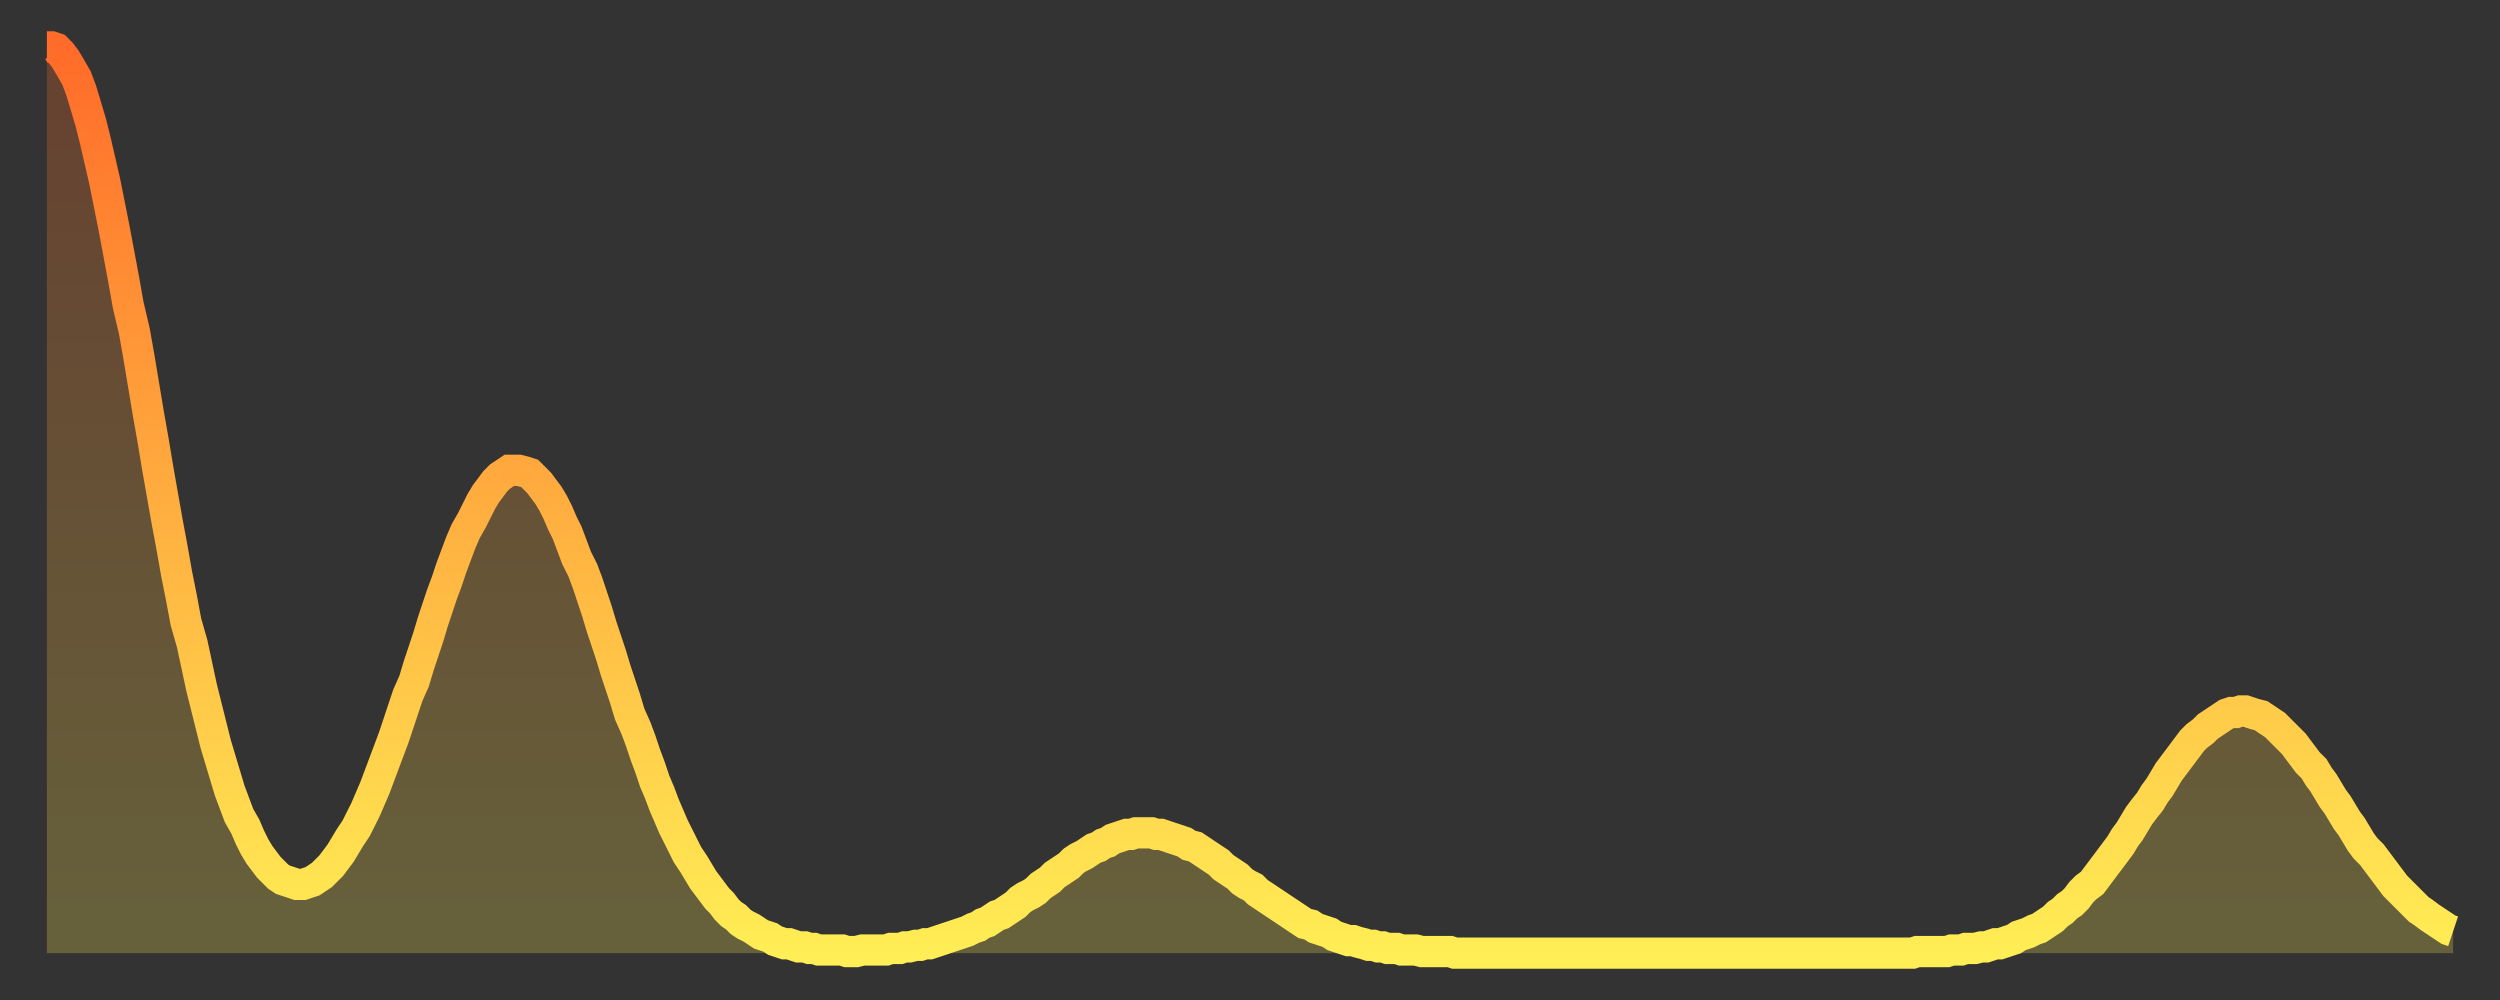<?xml version="1.0" encoding="utf-8" ?>
<svg baseProfile="full" height="64" version="1.1" width="160" xmlns="http://www.w3.org/2000/svg" xmlns:ev="http://www.w3.org/2001/xml-events" xmlns:xlink="http://www.w3.org/1999/xlink"><rect width="100%" height="100%" fill="#333333" stroke="none"/><defs><linearGradient id="id125396" x1="0" x2="0" y1="0" y2="1"><stop offset="0%" stop-color="#ff6b29" /><stop offset="50%" stop-color="#ffad3f" /><stop offset="100%" stop-color="#ffee55" /></linearGradient></defs><g transform="translate(3,3)"><g><path d="M 0.0 0.0 0.3 0.0 0.6 0.1 0.9 0.4 1.2 0.8 1.5 1.3 1.9 2.0 2.2 2.8 2.5 3.8 2.8 4.8 3.1 6.0 3.4 7.3 3.7 8.6 4.0 10.1 4.3 11.6 4.6 13.2 4.9 14.8 5.2 16.5 5.6 18.2 5.9 19.9 6.2 21.7 6.5 23.5 6.8 25.2 7.1 27.0 7.4 28.7 7.7 30.4 8.0 32.0 8.3 33.7 8.6 35.2 8.9 36.8 9.3 38.2 9.6 39.6 9.9 41.0 10.2 42.2 10.5 43.4 10.8 44.6 11.1 45.6 11.4 46.6 11.7 47.6 12.0 48.4 12.3 49.2 12.7 49.9 13.0 50.6 13.3 51.2 13.6 51.7 13.9 52.1 14.2 52.5 14.5 52.8 14.8 53.1 15.1 53.3 15.4 53.4 15.7 53.5 16.0 53.6 16.4 53.6 16.7 53.5 17.0 53.4 17.3 53.2 17.6 53.0 17.9 52.7 18.2 52.4 18.5 52.0 18.8 51.6 19.1 51.1 19.4 50.6 19.8 50.0 20.1 49.4 20.4 48.8 20.7 48.1 21.0 47.4 21.3 46.6 21.6 45.8 21.9 45.0 22.2 44.2 22.5 43.3 22.8 42.4 23.1 41.5 23.5 40.6 23.8 39.6 24.1 38.7 24.4 37.8 24.7 36.8 25.0 35.9 25.3 35.0 25.6 34.2 25.9 33.3 26.2 32.5 26.5 31.7 26.8 31.0 27.2 30.3 27.5 29.7 27.8 29.1 28.1 28.6 28.4 28.2 28.7 27.8 29.0 27.5 29.3 27.3 29.6 27.1 29.9 27.1 30.2 27.1 30.6 27.2 30.9 27.3 31.2 27.6 31.5 27.9 31.8 28.3 32.1 28.7 32.4 29.2 32.7 29.8 33.0 30.5 33.3 31.1 33.6 31.9 33.9 32.7 34.3 33.5 34.6 34.3 34.9 35.2 35.2 36.1 35.5 37.1 35.8 38.0 36.1 38.9 36.4 39.9 36.7 40.8 37.0 41.7 37.3 42.7 37.7 43.6 38.0 44.4 38.3 45.3 38.6 46.1 38.9 47.0 39.2 47.7 39.5 48.5 39.8 49.2 40.1 49.9 40.4 50.5 40.7 51.1 41.0 51.7 41.4 52.3 41.7 52.8 42.0 53.3 42.3 53.7 42.6 54.1 42.9 54.5 43.2 54.8 43.5 55.2 43.8 55.5 44.1 55.7 44.4 56.0 44.7 56.2 45.1 56.4 45.4 56.6 45.7 56.8 46.0 56.9 46.3 57.0 46.6 57.2 46.9 57.3 47.2 57.4 47.5 57.4 47.8 57.5 48.1 57.6 48.5 57.6 48.8 57.7 49.1 57.7 49.4 57.8 49.7 57.8 50.0 57.8 50.3 57.8 50.6 57.8 50.9 57.8 51.2 57.9 51.5 57.9 51.8 57.9 52.2 57.8 52.5 57.8 52.8 57.8 53.1 57.8 53.4 57.8 53.7 57.8 54.0 57.7 54.3 57.7 54.6 57.7 54.9 57.6 55.2 57.6 55.6 57.5 55.9 57.5 56.2 57.4 56.5 57.4 56.8 57.3 57.1 57.2 57.4 57.1 57.7 57.0 58.0 56.9 58.3 56.8 58.6 56.7 58.9 56.6 59.3 56.4 59.6 56.3 59.9 56.1 60.2 56.0 60.5 55.8 60.8 55.6 61.1 55.5 61.4 55.3 61.7 55.1 62.0 54.9 62.3 54.6 62.6 54.4 63.0 54.2 63.3 54.0 63.6 53.7 63.9 53.5 64.2 53.3 64.5 53.0 64.8 52.8 65.1 52.6 65.4 52.4 65.7 52.1 66.0 51.9 66.4 51.7 66.7 51.5 67.0 51.3 67.3 51.2 67.6 51.0 67.9 50.9 68.2 50.7 68.5 50.6 68.8 50.5 69.1 50.4 69.4 50.4 69.7 50.3 70.1 50.3 70.4 50.3 70.7 50.3 71.0 50.4 71.3 50.4 71.6 50.5 71.9 50.6 72.2 50.7 72.5 50.8 72.8 50.9 73.1 51.1 73.5 51.2 73.8 51.4 74.1 51.6 74.4 51.8 74.7 52.0 75.0 52.2 75.3 52.5 75.6 52.7 75.9 52.9 76.2 53.1 76.5 53.4 76.8 53.6 77.2 53.8 77.5 54.1 77.8 54.3 78.1 54.5 78.4 54.7 78.7 54.9 79.0 55.1 79.3 55.3 79.6 55.5 79.9 55.7 80.2 55.9 80.5 56.1 80.9 56.2 81.2 56.4 81.5 56.5 81.8 56.6 82.1 56.7 82.4 56.9 82.7 57.0 83.0 57.1 83.3 57.2 83.6 57.2 83.9 57.3 84.3 57.4 84.6 57.5 84.9 57.5 85.2 57.6 85.5 57.6 85.8 57.7 86.1 57.7 86.4 57.7 86.7 57.8 87.0 57.8 87.3 57.8 87.6 57.8 88.0 57.9 88.3 57.9 88.6 57.9 88.9 57.9 89.2 57.9 89.5 57.9 89.8 57.9 90.1 58.0 90.4 58.0 90.7 58.0 91.0 58.0 91.4 58.0 91.7 58.0 92.0 58.0 92.3 58.0 92.6 58.0 92.9 58.0 93.2 58.0 93.5 58.0 93.8 58.0 94.1 58.0 94.4 58.0 94.7 58.0 95.1 58.0 95.4 58.0 95.7 58.0 96.0 58.0 96.3 58.0 96.6 58.0 96.9 58.0 97.2 58.0 97.5 58.0 97.8 58.0 98.1 58.0 98.4 58.0 98.8 58.0 99.1 58.0 99.4 58.0 99.7 58.0 100.0 58.0 100.3 58.0 100.6 58.0 100.9 58.0 101.2 58.0 101.5 58.0 101.8 58.0 102.2 58.0 102.5 58.0 102.8 58.0 103.1 58.0 103.4 58.0 103.7 58.0 104.0 58.0 104.3 58.0 104.6 58.0 104.9 58.0 105.2 58.0 105.5 58.0 105.9 58.0 106.2 58.0 106.5 58.0 106.8 58.0 107.1 58.0 107.4 58.0 107.7 58.0 108.0 58.0 108.3 58.0 108.6 58.0 108.9 58.0 109.3 58.0 109.6 58.0 109.9 58.0 110.2 58.0 110.5 58.0 110.8 58.0 111.1 58.0 111.4 58.0 111.7 58.0 112.0 58.0 112.3 58.0 112.6 58.0 113.0 58.0 113.3 58.0 113.6 58.0 113.9 58.0 114.2 58.0 114.5 58.0 114.8 58.0 115.1 58.0 115.4 58.0 115.7 58.0 116.0 58.0 116.3 58.0 116.7 58.0 117.0 58.0 117.3 58.0 117.6 58.0 117.9 58.0 118.2 58.0 118.5 58.0 118.8 58.0 119.1 58.0 119.4 58.0 119.7 57.9 120.1 57.9 120.4 57.9 120.7 57.9 121.0 57.9 121.3 57.9 121.6 57.9 121.9 57.8 122.2 57.8 122.5 57.8 122.8 57.7 123.1 57.7 123.4 57.7 123.8 57.6 124.1 57.6 124.4 57.5 124.7 57.4 125.0 57.4 125.3 57.3 125.6 57.2 125.9 57.1 126.2 56.9 126.5 56.8 126.8 56.7 127.2 56.5 127.5 56.4 127.8 56.2 128.1 56.0 128.4 55.8 128.7 55.5 129.0 55.3 129.3 55.0 129.6 54.8 129.9 54.5 130.2 54.1 130.5 53.8 130.9 53.5 131.2 53.1 131.5 52.7 131.8 52.3 132.1 51.9 132.4 51.5 132.7 51.1 133.0 50.6 133.3 50.2 133.6 49.7 133.9 49.2 134.2 48.8 134.6 48.3 134.9 47.8 135.2 47.4 135.5 46.9 135.8 46.4 136.1 46.0 136.4 45.6 136.7 45.2 137.0 44.8 137.3 44.4 137.6 44.1 138.0 43.8 138.3 43.5 138.6 43.3 138.9 43.1 139.2 42.9 139.5 42.7 139.8 42.6 140.1 42.6 140.4 42.5 140.7 42.5 141.0 42.6 141.3 42.7 141.7 42.8 142.0 43.0 142.3 43.2 142.6 43.4 142.9 43.7 143.2 44.0 143.5 44.3 143.8 44.6 144.1 45.0 144.4 45.4 144.7 45.8 145.1 46.2 145.4 46.7 145.7 47.1 146.0 47.6 146.3 48.1 146.6 48.5 146.9 49.0 147.2 49.5 147.5 49.9 147.8 50.4 148.1 50.9 148.4 51.3 148.8 51.7 149.1 52.1 149.4 52.5 149.7 52.9 150.0 53.3 150.3 53.7 150.6 54.0 150.9 54.3 151.2 54.6 151.5 54.9 151.8 55.2 152.1 55.4 152.5 55.7 152.8 55.9 153.1 56.1 153.4 56.3 153.7 56.5 154.0 56.6" fill="none" id="graph-curve" opacity="1" stroke="url(#id125396)" stroke-width="2" /><path d="M 0 58 L 0.0 0.0 0.3 0.0 0.6 0.1 0.9 0.4 1.2 0.8 1.5 1.3 1.9 2.0 2.2 2.8 2.5 3.8 2.8 4.8 3.1 6.0 3.4 7.3 3.7 8.6 4.0 10.1 4.3 11.6 4.6 13.2 4.9 14.8 5.2 16.5 5.6 18.2 5.9 19.9 6.2 21.7 6.5 23.5 6.8 25.2 7.1 27.0 7.4 28.7 7.7 30.4 8.0 32.0 8.3 33.7 8.6 35.2 8.9 36.8 9.3 38.2 9.6 39.6 9.9 41.0 10.2 42.2 10.5 43.4 10.8 44.6 11.1 45.6 11.4 46.6 11.7 47.6 12.0 48.4 12.3 49.2 12.7 49.9 13.0 50.6 13.3 51.2 13.6 51.7 13.9 52.1 14.2 52.5 14.5 52.8 14.8 53.1 15.1 53.3 15.4 53.4 15.7 53.5 16.0 53.6 16.4 53.6 16.7 53.5 17.0 53.4 17.3 53.2 17.6 53.0 17.9 52.7 18.2 52.4 18.5 52.0 18.8 51.6 19.1 51.1 19.4 50.6 19.8 50.0 20.1 49.4 20.4 48.8 20.7 48.1 21.0 47.4 21.3 46.6 21.6 45.8 21.9 45.0 22.2 44.2 22.5 43.3 22.8 42.4 23.1 41.5 23.5 40.6 23.8 39.6 24.1 38.7 24.4 37.8 24.7 36.8 25.0 35.9 25.3 35.0 25.6 34.2 25.9 33.3 26.2 32.5 26.5 31.7 26.8 31.0 27.2 30.3 27.5 29.7 27.8 29.1 28.1 28.6 28.4 28.2 28.7 27.8 29.0 27.5 29.3 27.3 29.6 27.1 29.9 27.1 30.2 27.1 30.6 27.2 30.9 27.3 31.2 27.6 31.5 27.9 31.8 28.3 32.1 28.7 32.4 29.2 32.7 29.8 33.0 30.5 33.3 31.1 33.6 31.9 33.9 32.7 34.3 33.5 34.6 34.3 34.9 35.2 35.2 36.1 35.5 37.1 35.8 38.0 36.1 38.9 36.4 39.9 36.7 40.8 37.0 41.7 37.3 42.7 37.7 43.6 38.0 44.4 38.3 45.3 38.6 46.1 38.9 47.0 39.2 47.7 39.5 48.5 39.8 49.2 40.1 49.9 40.4 50.5 40.7 51.1 41.0 51.7 41.4 52.3 41.7 52.8 42.0 53.3 42.3 53.7 42.6 54.1 42.9 54.5 43.2 54.8 43.5 55.2 43.8 55.5 44.1 55.7 44.4 56.0 44.7 56.2 45.1 56.4 45.4 56.6 45.7 56.8 46.0 56.9 46.3 57.0 46.6 57.2 46.9 57.3 47.2 57.4 47.5 57.4 47.8 57.5 48.1 57.6 48.5 57.6 48.8 57.7 49.1 57.7 49.4 57.8 49.7 57.8 50.0 57.8 50.3 57.8 50.6 57.8 50.9 57.8 51.2 57.9 51.5 57.9 51.8 57.9 52.2 57.8 52.5 57.8 52.8 57.8 53.1 57.8 53.4 57.8 53.7 57.8 54.0 57.7 54.3 57.7 54.6 57.7 54.9 57.6 55.2 57.6 55.6 57.5 55.9 57.5 56.2 57.4 56.5 57.4 56.8 57.3 57.1 57.2 57.4 57.1 57.7 57.0 58.0 56.9 58.3 56.8 58.6 56.7 58.9 56.6 59.3 56.4 59.6 56.3 59.9 56.1 60.2 56.0 60.5 55.8 60.8 55.6 61.1 55.5 61.4 55.3 61.7 55.1 62.0 54.9 62.3 54.6 62.6 54.4 63.0 54.2 63.3 54.0 63.6 53.7 63.9 53.5 64.2 53.3 64.5 53.0 64.8 52.8 65.1 52.6 65.4 52.4 65.7 52.1 66.0 51.9 66.4 51.7 66.7 51.5 67.0 51.3 67.3 51.2 67.6 51.0 67.9 50.9 68.2 50.7 68.5 50.6 68.8 50.5 69.1 50.4 69.4 50.4 69.7 50.3 70.1 50.3 70.4 50.3 70.7 50.3 71.0 50.4 71.3 50.4 71.6 50.5 71.9 50.6 72.2 50.7 72.5 50.8 72.8 50.9 73.1 51.1 73.5 51.2 73.8 51.4 74.1 51.6 74.4 51.8 74.7 52.0 75.0 52.2 75.3 52.5 75.6 52.7 75.9 52.9 76.2 53.1 76.5 53.4 76.8 53.6 77.2 53.8 77.5 54.1 77.8 54.3 78.1 54.5 78.4 54.7 78.7 54.9 79.0 55.1 79.3 55.3 79.6 55.5 79.9 55.7 80.2 55.9 80.5 56.1 80.9 56.2 81.2 56.4 81.5 56.5 81.8 56.6 82.1 56.7 82.4 56.9 82.7 57.0 83.0 57.1 83.3 57.2 83.6 57.2 83.9 57.3 84.3 57.4 84.6 57.5 84.9 57.5 85.2 57.6 85.5 57.6 85.8 57.7 86.1 57.7 86.4 57.7 86.7 57.8 87.0 57.8 87.3 57.8 87.6 57.8 88.0 57.9 88.3 57.9 88.6 57.9 88.9 57.9 89.2 57.9 89.5 57.9 89.8 57.9 90.1 58.0 90.4 58.0 90.7 58.0 91.0 58.0 91.4 58.0 91.7 58.0 92.0 58.0 92.3 58.0 92.6 58.0 92.9 58.0 93.2 58.0 93.5 58.0 93.8 58.0 94.1 58.0 94.4 58.0 94.7 58.0 95.1 58.0 95.4 58.0 95.7 58.0 96.0 58.0 96.3 58.0 96.6 58.0 96.9 58.0 97.2 58.0 97.5 58.0 97.8 58.0 98.1 58.0 98.4 58.0 98.8 58.0 99.1 58.0 99.4 58.0 99.7 58.0 100.0 58.0 100.3 58.0 100.6 58.0 100.9 58.0 101.2 58.0 101.5 58.0 101.8 58.0 102.2 58.0 102.5 58.0 102.8 58.0 103.1 58.0 103.4 58.0 103.7 58.0 104.0 58.0 104.3 58.0 104.6 58.0 104.9 58.0 105.2 58.0 105.5 58.0 105.9 58.0 106.2 58.0 106.5 58.0 106.8 58.0 107.1 58.0 107.4 58.0 107.7 58.0 108.0 58.0 108.3 58.0 108.6 58.0 108.9 58.0 109.3 58.0 109.6 58.0 109.9 58.0 110.2 58.0 110.5 58.0 110.8 58.0 111.1 58.0 111.4 58.0 111.7 58.0 112.0 58.0 112.3 58.0 112.6 58.0 113.0 58.0 113.3 58.0 113.6 58.0 113.9 58.0 114.2 58.0 114.5 58.0 114.8 58.0 115.1 58.0 115.4 58.0 115.7 58.0 116.0 58.0 116.3 58.0 116.7 58.0 117.0 58.0 117.3 58.0 117.6 58.0 117.9 58.0 118.2 58.0 118.5 58.0 118.8 58.0 119.1 58.0 119.4 58.0 119.7 57.9 120.1 57.9 120.4 57.9 120.7 57.9 121.0 57.9 121.3 57.9 121.6 57.9 121.9 57.8 122.2 57.8 122.5 57.8 122.8 57.7 123.1 57.7 123.4 57.7 123.8 57.6 124.1 57.6 124.4 57.5 124.7 57.4 125.0 57.4 125.3 57.3 125.6 57.2 125.9 57.1 126.2 56.9 126.5 56.8 126.8 56.7 127.2 56.5 127.5 56.4 127.8 56.2 128.1 56.0 128.4 55.8 128.7 55.5 129.0 55.3 129.3 55.0 129.6 54.8 129.9 54.5 130.2 54.1 130.5 53.8 130.9 53.5 131.2 53.1 131.5 52.7 131.8 52.3 132.1 51.9 132.4 51.5 132.7 51.1 133.0 50.6 133.3 50.2 133.6 49.7 133.9 49.2 134.2 48.8 134.6 48.3 134.9 47.8 135.2 47.4 135.5 46.9 135.8 46.4 136.1 46.0 136.4 45.6 136.7 45.2 137.0 44.8 137.3 44.4 137.6 44.1 138.0 43.8 138.3 43.5 138.6 43.3 138.9 43.1 139.2 42.9 139.5 42.7 139.8 42.6 140.1 42.6 140.4 42.5 140.7 42.5 141.0 42.6 141.3 42.7 141.7 42.8 142.0 43.0 142.3 43.2 142.6 43.4 142.9 43.7 143.2 44.0 143.5 44.3 143.8 44.6 144.1 45.0 144.4 45.4 144.7 45.8 145.1 46.2 145.4 46.7 145.7 47.1 146.0 47.6 146.3 48.1 146.6 48.5 146.9 49.0 147.2 49.5 147.5 49.9 147.8 50.4 148.1 50.9 148.4 51.3 148.8 51.7 149.1 52.1 149.4 52.5 149.7 52.9 150.0 53.3 150.3 53.7 150.6 54.0 150.9 54.3 151.2 54.6 151.5 54.9 151.8 55.2 152.1 55.4 152.5 55.7 152.8 55.9 153.1 56.1 153.4 56.3 153.7 56.5 154.0 56.6 154 58" fill="url(#id125396)" fill-opacity=".25" id="graph-shadow" /></g></g></svg>